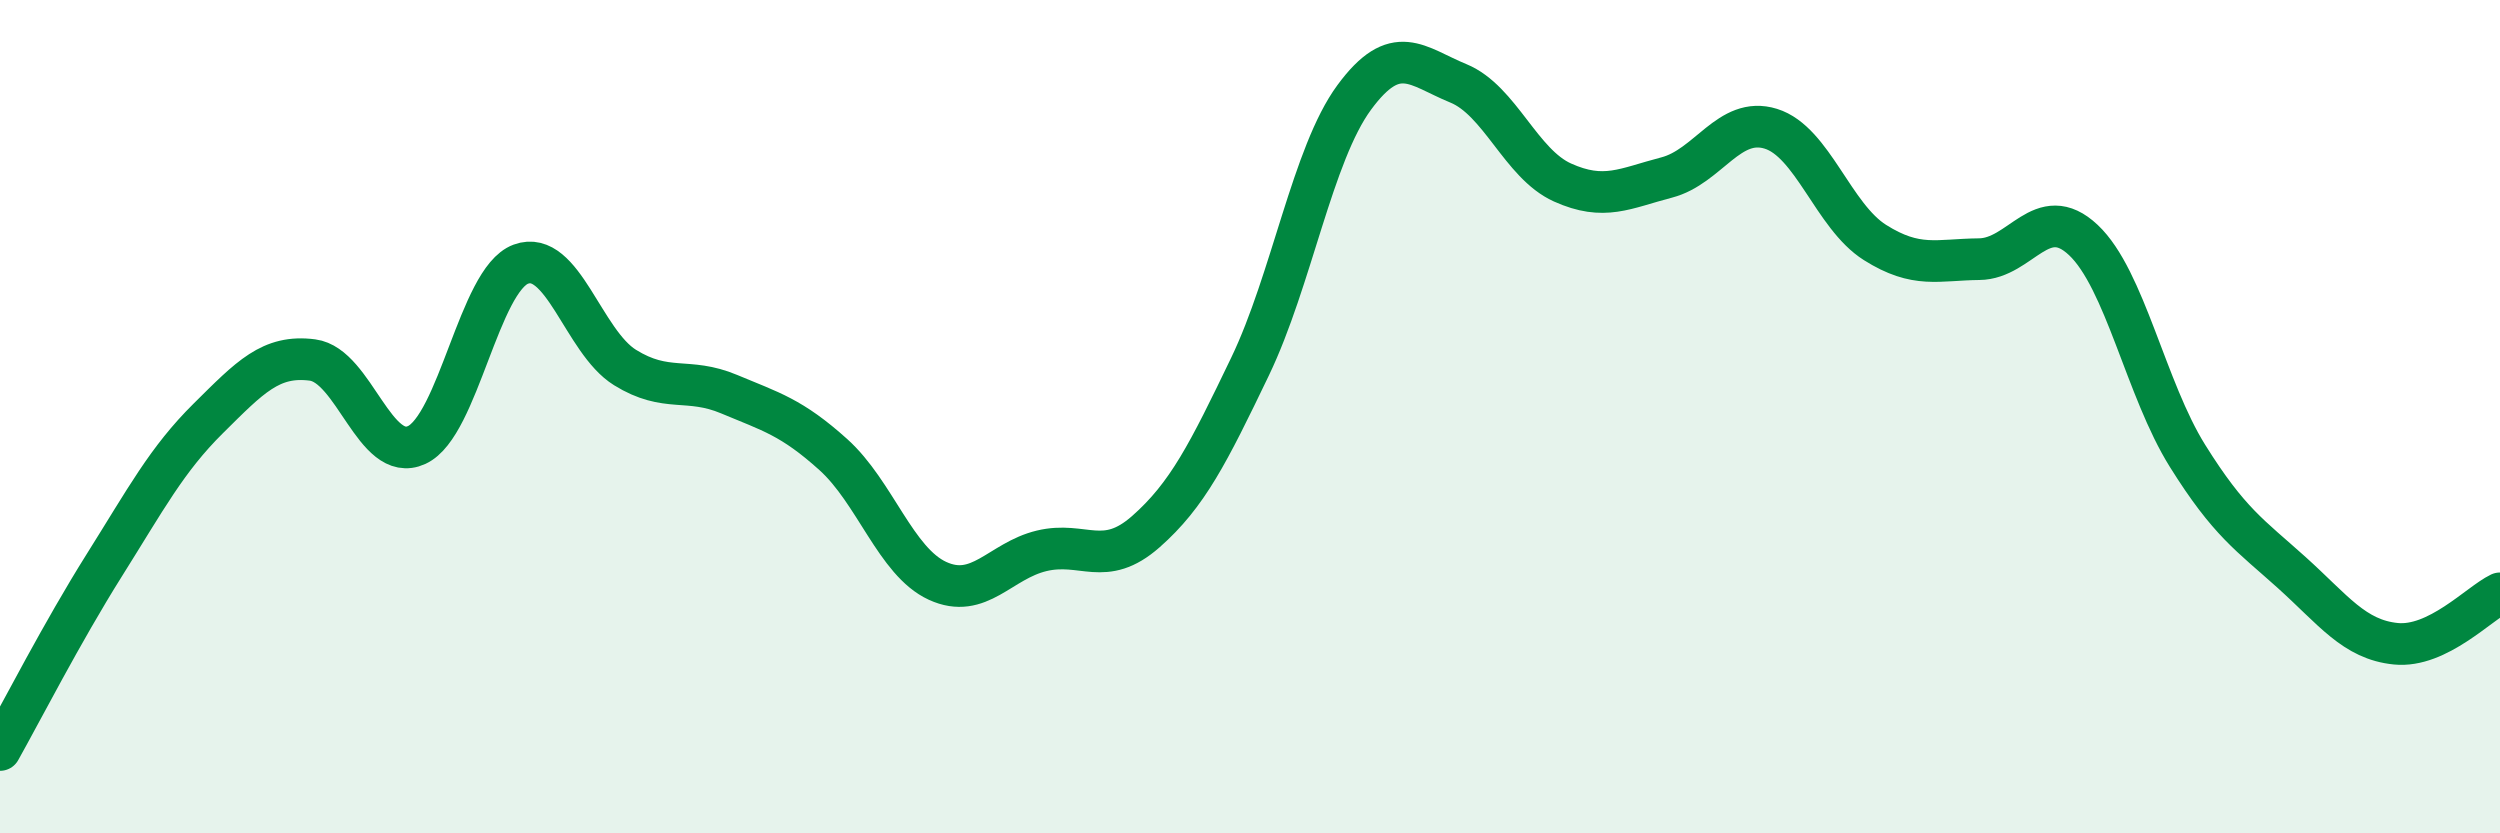 
    <svg width="60" height="20" viewBox="0 0 60 20" xmlns="http://www.w3.org/2000/svg">
      <path
        d="M 0,18 C 0.5,17.11 1.5,15.16 2.5,13.57 C 3.5,11.98 4,11.03 5,10.04 C 6,9.05 6.5,8.51 7.5,8.64 C 8.5,8.77 9,11.14 10,10.68 C 11,10.22 11.5,6.71 12.5,6.34 C 13.5,5.97 14,8.2 15,8.82 C 16,9.44 16.5,9.04 17.5,9.46 C 18.5,9.88 19,10.01 20,10.91 C 21,11.81 21.5,13.48 22.5,13.94 C 23.5,14.4 24,13.46 25,13.22 C 26,12.98 26.5,13.64 27.5,12.76 C 28.5,11.88 29,10.88 30,8.8 C 31,6.72 31.5,3.7 32.5,2.34 C 33.5,0.98 34,1.59 35,2 C 36,2.41 36.5,3.93 37.5,4.38 C 38.5,4.83 39,4.52 40,4.26 C 41,4 41.5,2.78 42.5,3.09 C 43.5,3.4 44,5.19 45,5.82 C 46,6.45 46.5,6.23 47.5,6.22 C 48.5,6.21 49,4.82 50,5.76 C 51,6.7 51.5,9.34 52.5,10.94 C 53.5,12.54 54,12.84 55,13.74 C 56,14.64 56.5,15.35 57.5,15.45 C 58.5,15.55 59.5,14.48 60,14.24L60 20L0 20Z"
        fill="#008740"
        opacity="0.1"
        stroke-linecap="round"
        stroke-linejoin="round"
      />
      <path
        d="M 0,18 C 0.5,17.11 1.5,15.16 2.5,13.57 C 3.5,11.98 4,11.03 5,10.04 C 6,9.05 6.5,8.51 7.5,8.64 C 8.5,8.77 9,11.14 10,10.68 C 11,10.22 11.5,6.71 12.5,6.34 C 13.5,5.97 14,8.2 15,8.82 C 16,9.44 16.5,9.04 17.5,9.46 C 18.5,9.88 19,10.01 20,10.91 C 21,11.81 21.5,13.48 22.5,13.94 C 23.5,14.4 24,13.46 25,13.22 C 26,12.98 26.5,13.64 27.5,12.76 C 28.5,11.88 29,10.88 30,8.8 C 31,6.72 31.5,3.7 32.5,2.34 C 33.5,0.98 34,1.59 35,2 C 36,2.41 36.5,3.93 37.5,4.38 C 38.5,4.83 39,4.52 40,4.26 C 41,4 41.5,2.78 42.5,3.09 C 43.5,3.4 44,5.19 45,5.82 C 46,6.45 46.5,6.23 47.5,6.22 C 48.5,6.21 49,4.82 50,5.76 C 51,6.7 51.5,9.34 52.5,10.94 C 53.5,12.54 54,12.84 55,13.74 C 56,14.64 56.5,15.35 57.5,15.45 C 58.5,15.55 59.5,14.48 60,14.24"
        stroke="#008740"
        stroke-width="1"
        fill="none"
        stroke-linecap="round"
        stroke-linejoin="round"
      />
    </svg>
  